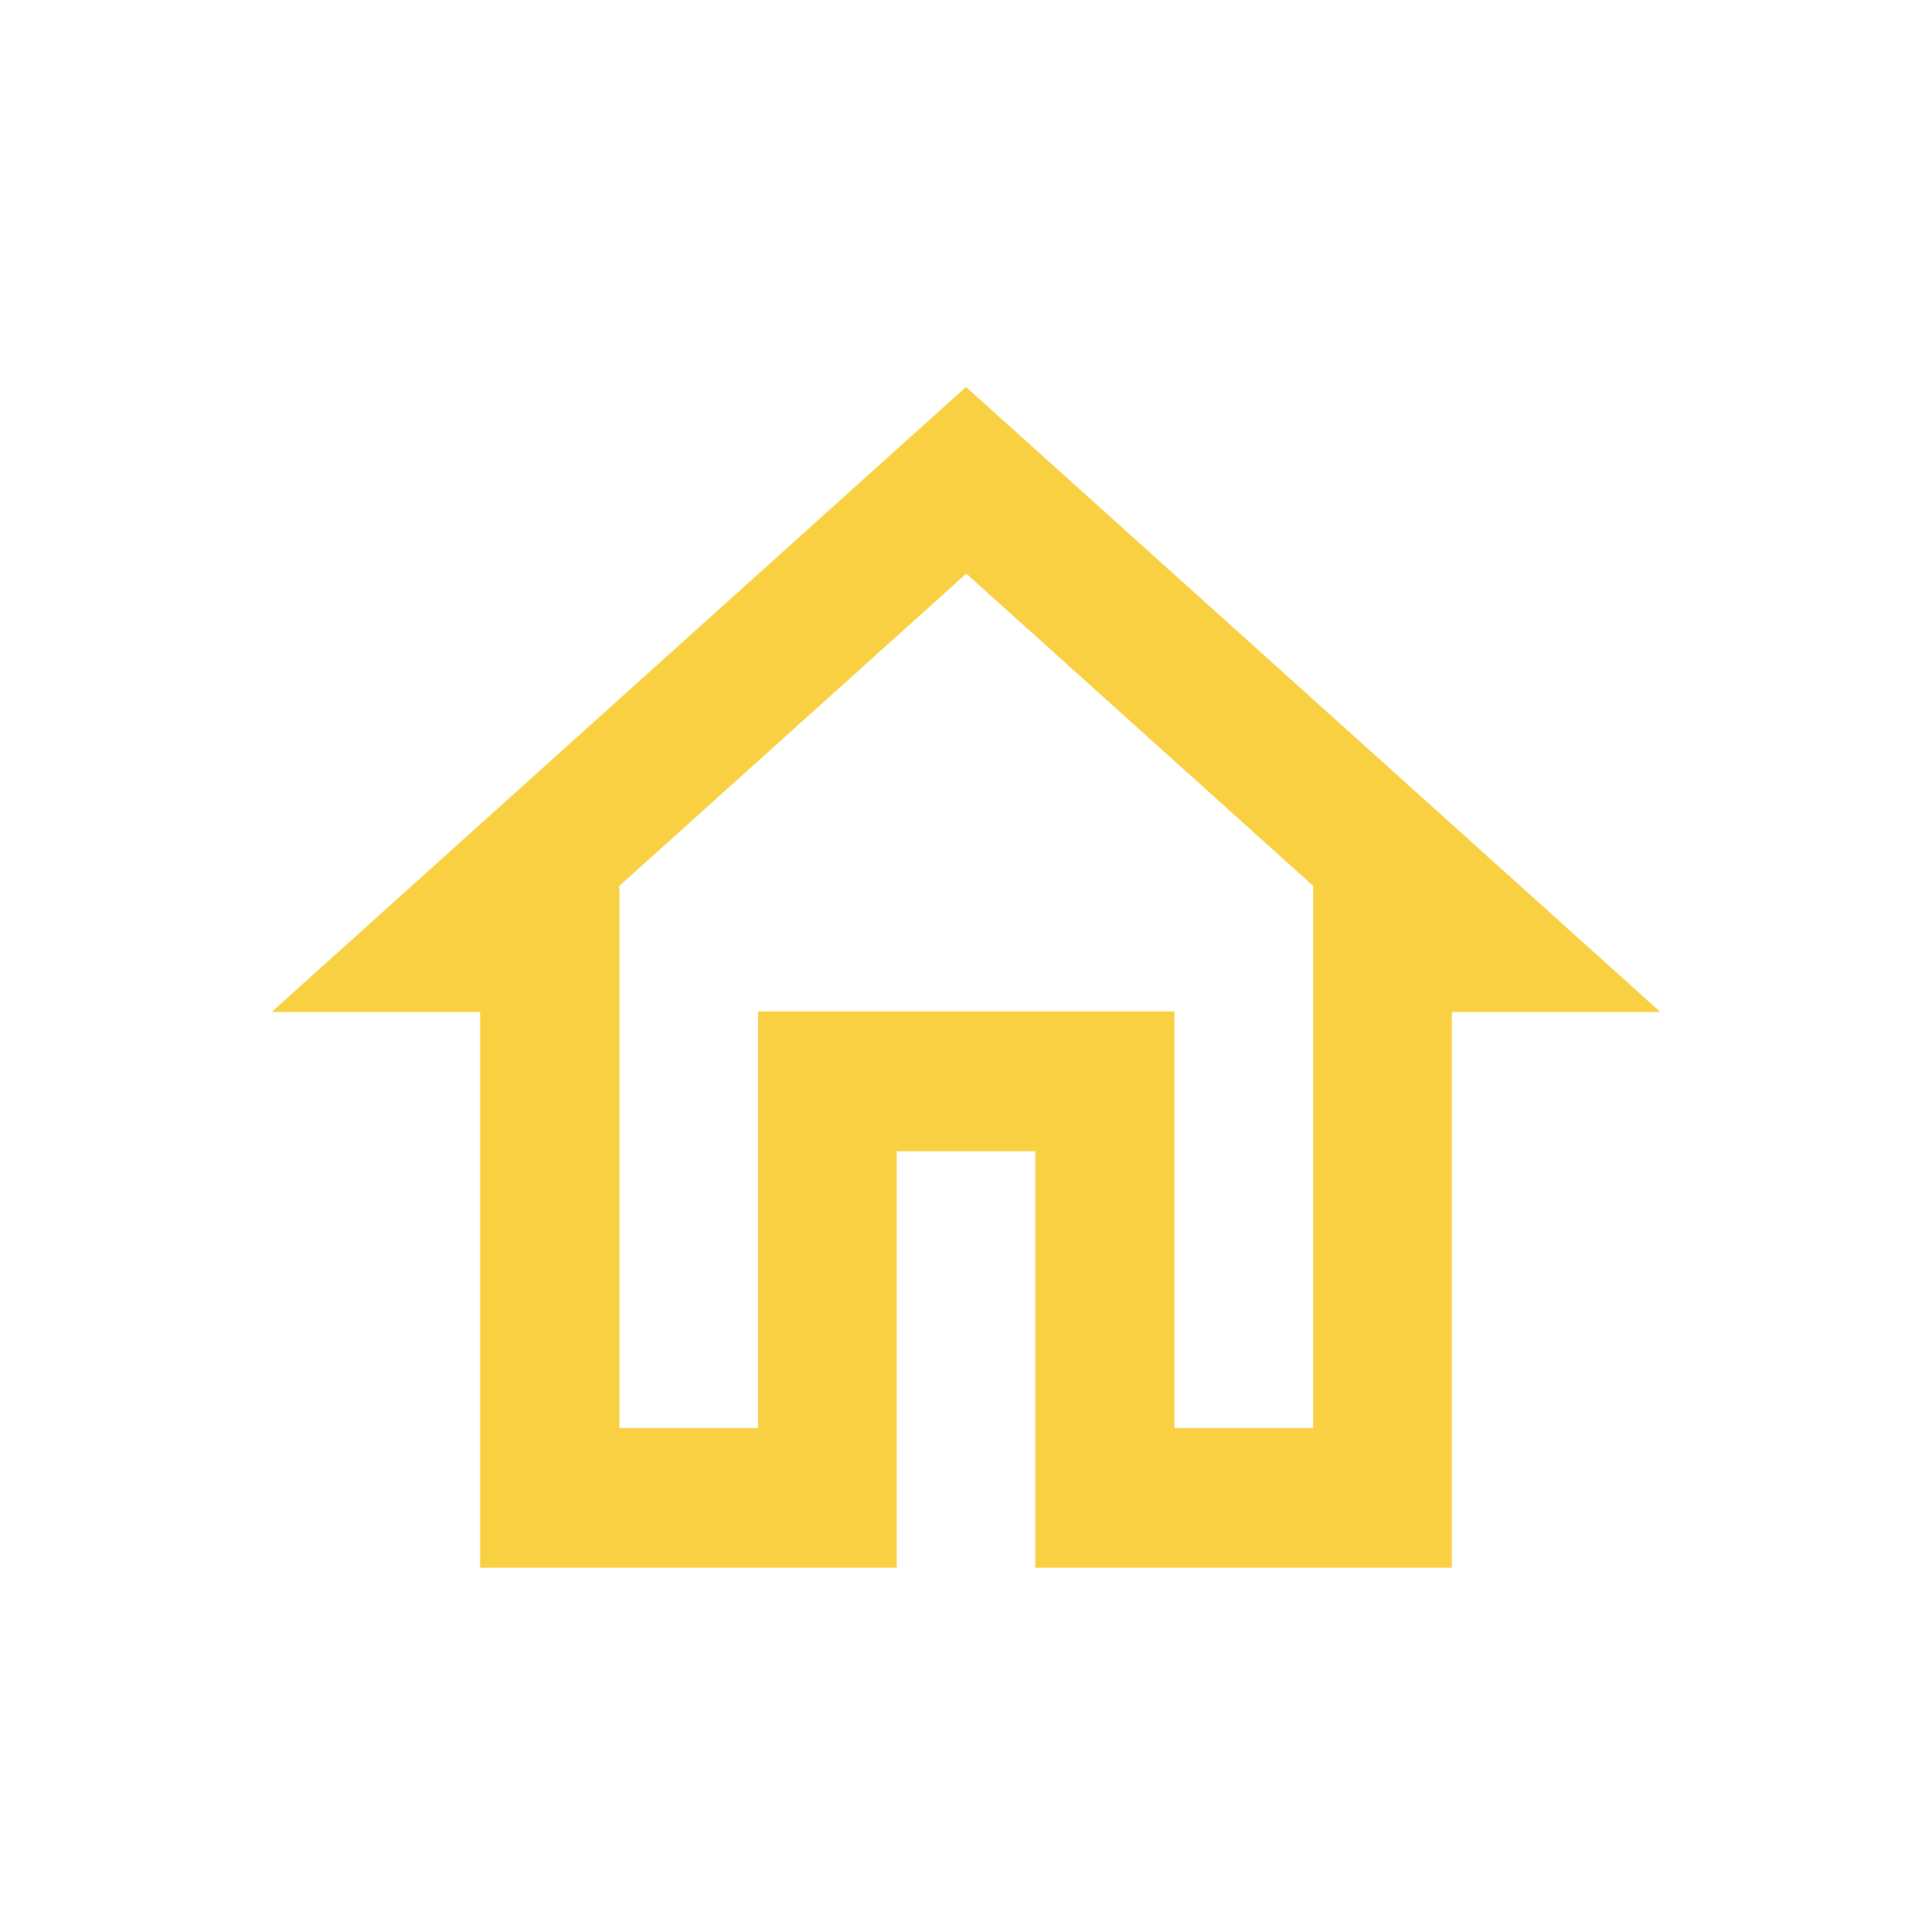 <?xml version="1.0" encoding="UTF-8"?>
<svg id="Layer_2" data-name="Layer 2" xmlns="http://www.w3.org/2000/svg" viewBox="0 0 34 34">
  <defs>
    <style>
      .cls-1 {
        fill: none;
      }

      .cls-2 {
        fill: #f8d041;
      }
    </style>
  </defs>
  <g id="Layer_1-2" data-name="Layer 1">
    <g>
      <rect class="cls-1" width="34" height="34"/>
      <path class="cls-2" d="M17,10.09l6.11,5.5v9.54h-2.44v-7.33h-7.33v7.33h-2.44v-9.54l6.11-5.5ZM17,6.81l-12.22,11h3.67v9.78h7.33v-7.33h2.44v7.33h7.33v-9.78h3.67"/>
    </g>
  </g>
</svg>